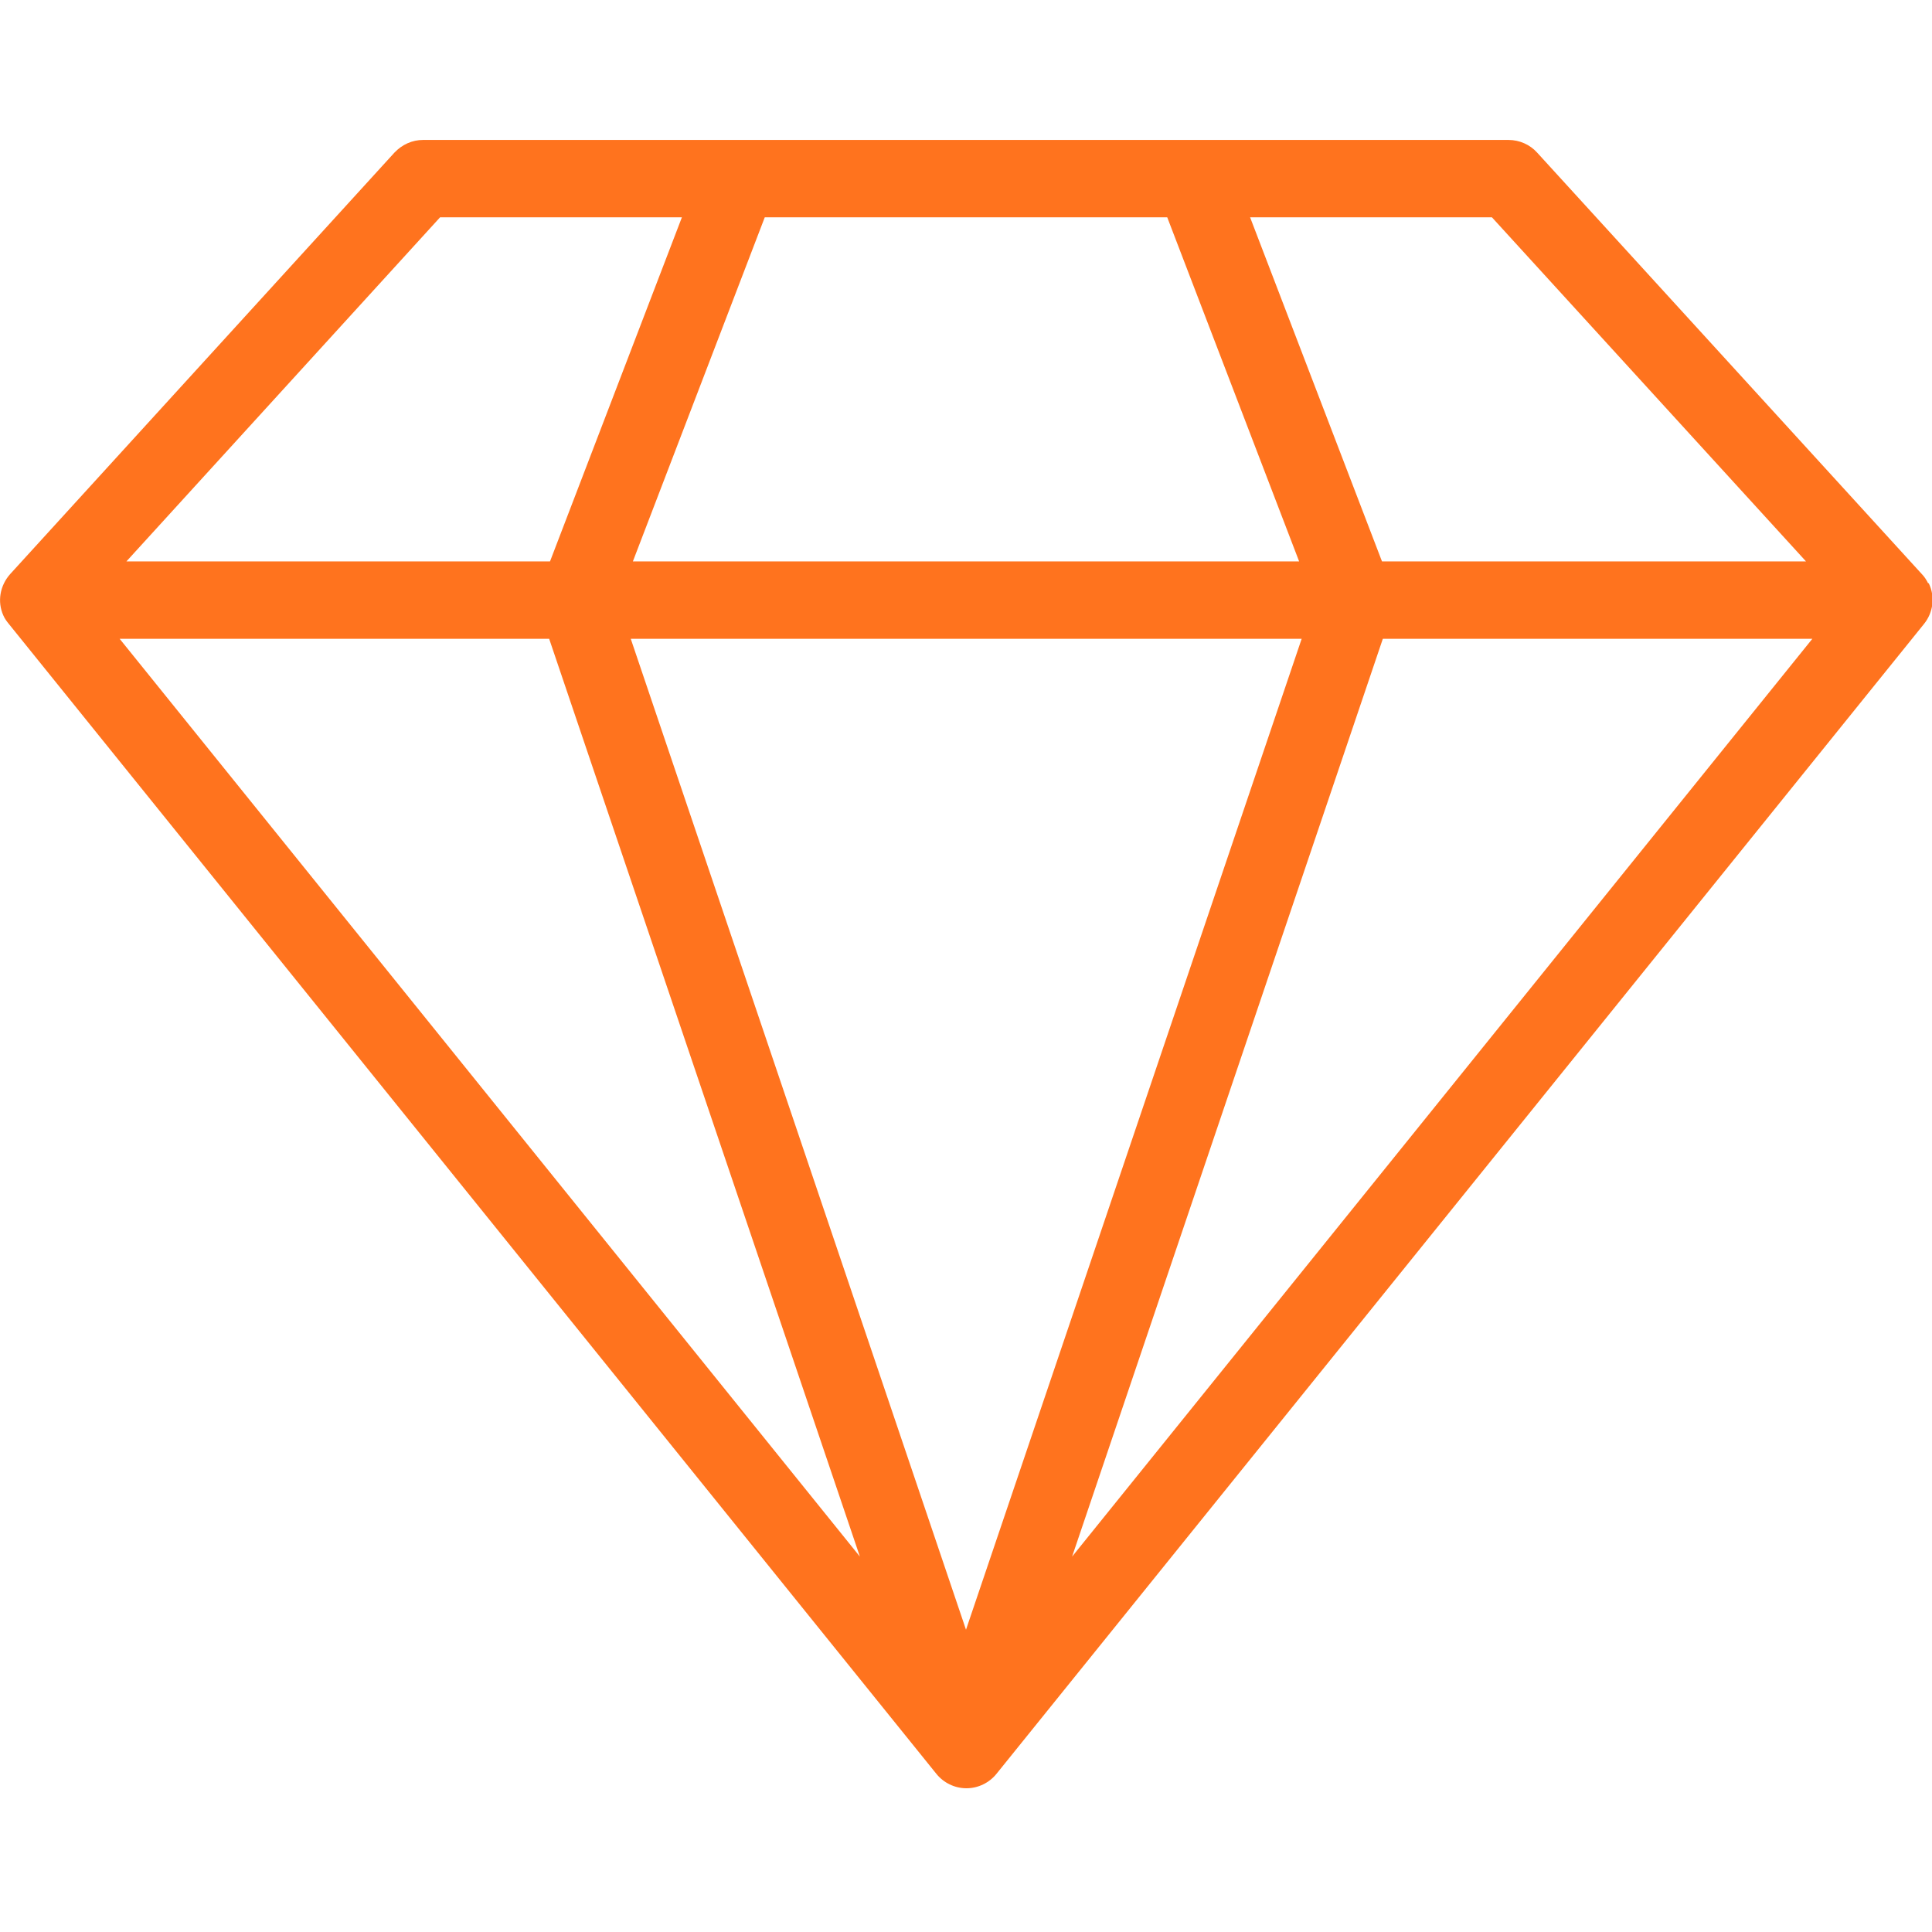 <?xml version="1.0" encoding="UTF-8"?> <svg xmlns="http://www.w3.org/2000/svg" id="Layer_1" data-name="Layer 1" version="1.1" viewBox="0 0 457 457"><defs><style> .cls-1 { fill: #ff731e; stroke-width: 0px; } </style></defs><path class="cls-1" d="M456.1,138c-.4-.8-.9-1.6-1.5-2.2h0s-91-99.7-91-99.7c-1.7-1.9-4.2-3-6.8-3H100.1c-2.6,0-5,1.1-6.8,3L2.4,135.8c-2.4,2.7-3.1,6.5-1.6,9.8.3.7.8,1.4,1.3,2l219.4,272c1.7,2.1,4.3,3.4,7.1,3.4s5.4-1.3,7.1-3.4l219.4-272c2.2-2.7,2.7-6.5,1.1-9.7ZM352.9,51.4l74.3,81.4h-100.3l-31.2-81.4h57.2ZM276.1,51.4l31.2,81.4h-157.6l31.2-81.4h95.2ZM104.1,51.4h57.2l-31.2,81.4H29.9L104.1,51.4ZM28.3,151.1h101.6l73.5,217.1L28.3,151.1ZM228.5,385.5l-79.3-234.4h158.7l-79.4,234.4ZM253.6,368.2l73.5-217.1h101.6l-175.1,217.1Z"></path></svg> 